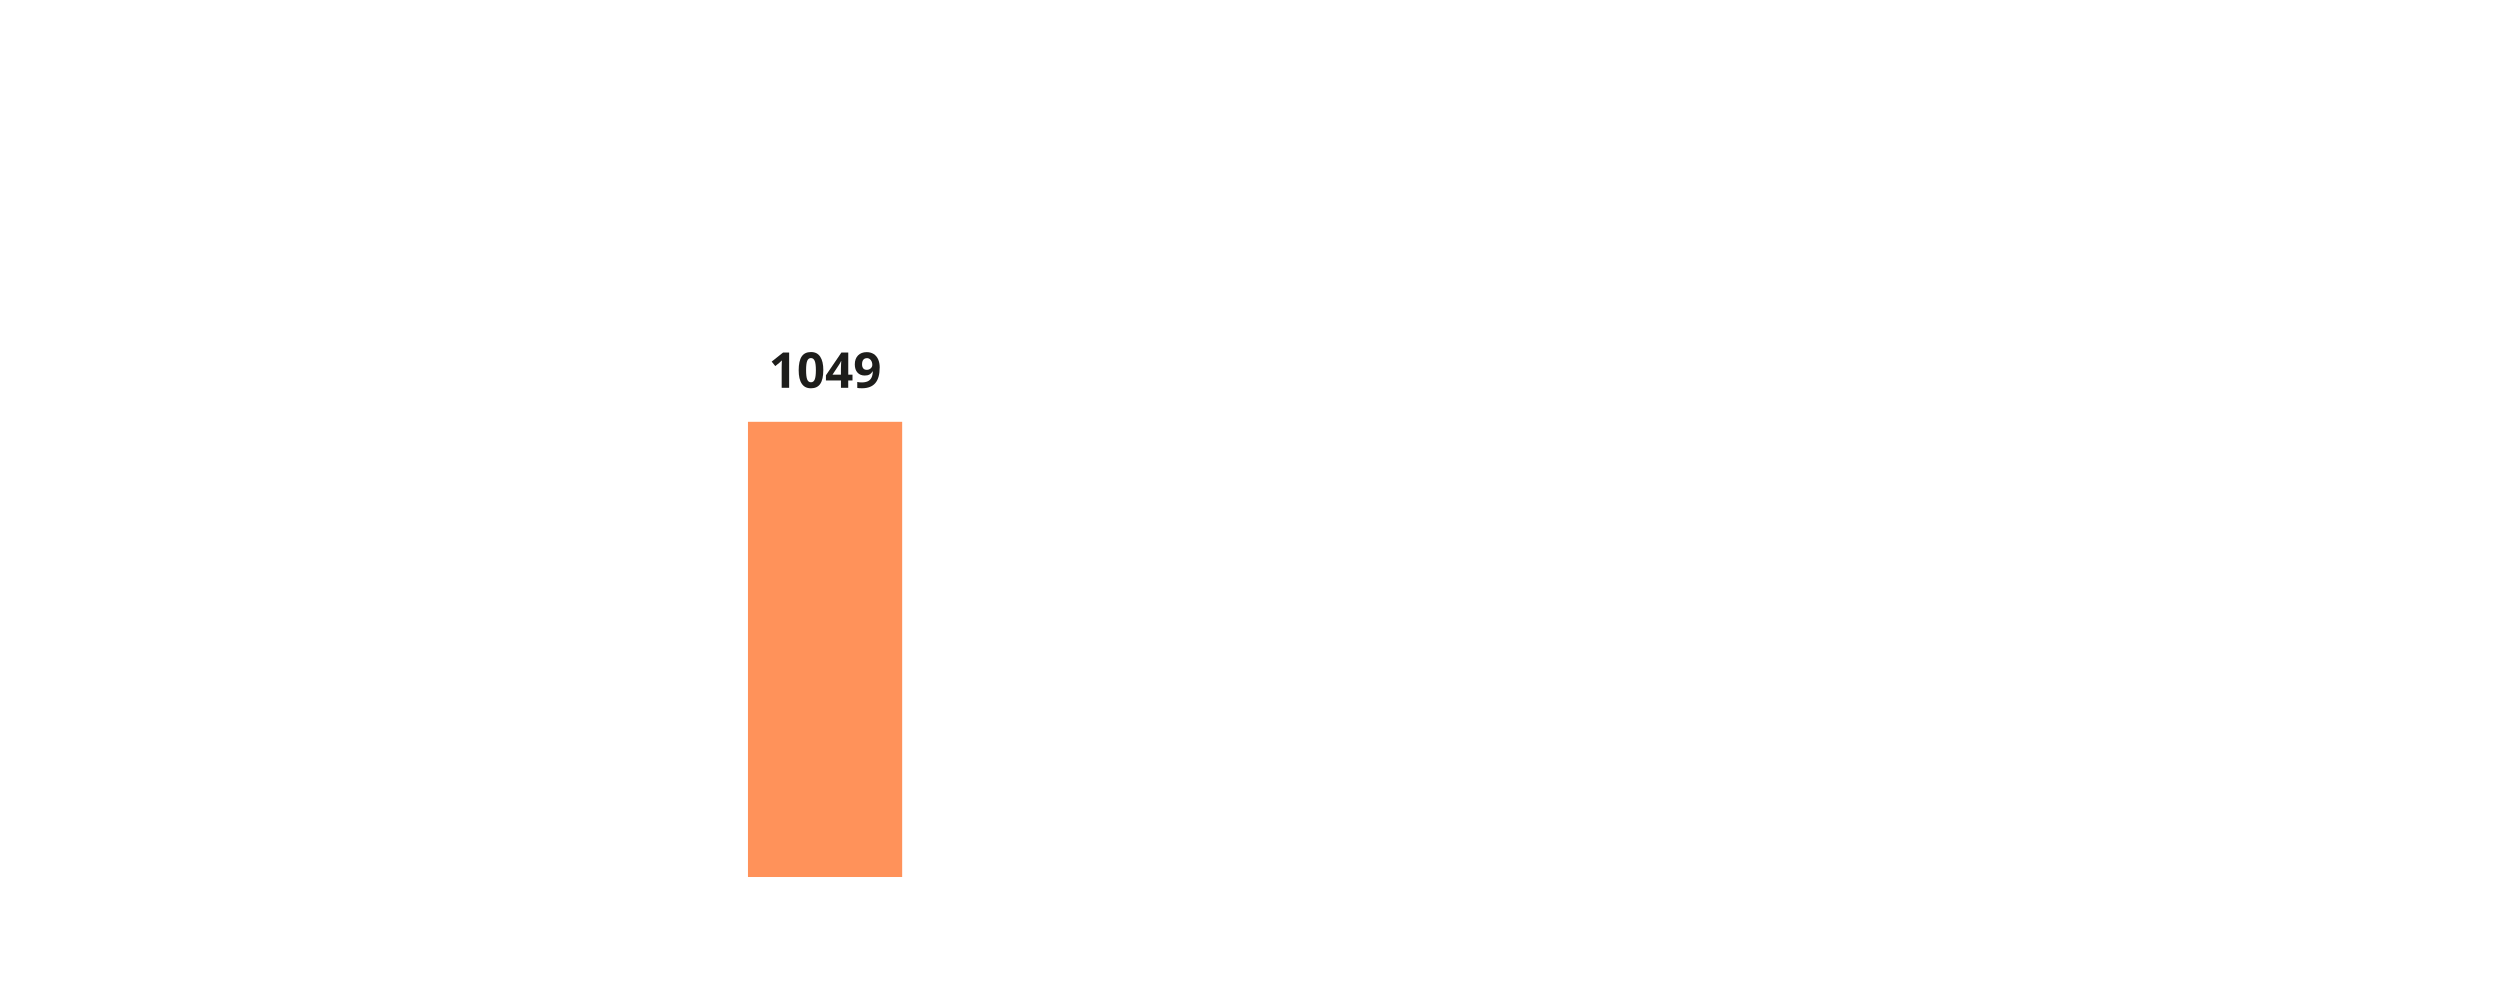 <?xml version="1.0" encoding="UTF-8"?>
<svg xmlns="http://www.w3.org/2000/svg" id="_1" data-name="1" viewBox="0 0 760 300" width="760" height="300" x="0" y="0">
  <defs>
    <style>
      .cls-1 {
        fill: #1d1d1b;
      }

      .cls-1, .cls-2 {
        stroke-width: 0px;
      }

      .cls-2 {
        fill: #ff925a;
      }
    </style>
  </defs>
  <rect class="cls-2" x="227.38" y="128.23" width="46.88" height="138.38"/>
  <g>
    <path class="cls-1" d="M239.89,117.89h-2.26v-6.2l.02-1.02.04-1.11c-.38.38-.64.62-.78.74l-1.23.99-1.09-1.36,3.45-2.75h1.86v10.71Z"/>
    <path class="cls-1" d="M250.28,112.54c0,1.87-.31,3.25-.92,4.15-.61.9-1.56,1.35-2.83,1.35s-2.17-.46-2.79-1.39c-.63-.93-.94-2.3-.94-4.11s.3-3.28.92-4.18c.61-.9,1.55-1.34,2.82-1.34s2.17.47,2.8,1.41c.63.94.95,2.31.95,4.12ZM245.05,112.54c0,1.31.11,2.25.34,2.82.23.57.61.85,1.15.85s.91-.29,1.14-.86.35-1.51.35-2.81-.12-2.26-.36-2.83c-.24-.57-.62-.86-1.14-.86s-.91.29-1.14.86c-.23.57-.34,1.52-.34,2.83Z"/>
    <path class="cls-1" d="M259.15,115.67h-1.29v2.22h-2.21v-2.22h-4.57v-1.58l4.7-6.91h2.09v6.73h1.29v1.76ZM255.64,113.91v-1.82c0-.3.01-.74.04-1.32s.04-.91.06-1h-.06c-.18.4-.4.79-.65,1.17l-1.96,2.97h2.58Z"/>
    <path class="cls-1" d="M267.42,111.75c0,2.11-.44,3.68-1.33,4.72-.89,1.04-2.23,1.56-4.04,1.56-.64,0-1.12-.03-1.44-.1v-1.82c.41.1.84.15,1.29.15.76,0,1.38-.11,1.87-.33.49-.22.86-.57,1.12-1.05.26-.48.41-1.13.45-1.97h-.09c-.28.46-.61.78-.98.97s-.83.28-1.39.28c-.93,0-1.67-.3-2.21-.9-.54-.6-.81-1.43-.81-2.49,0-1.15.33-2.05.98-2.72.65-.67,1.54-1,2.66-1,.79,0,1.48.19,2.08.56.59.37,1.05.91,1.37,1.61.32.71.48,1.55.48,2.52ZM263.55,108.88c-.47,0-.84.16-1.1.48s-.39.79-.39,1.39c0,.52.12.93.36,1.23s.6.45,1.09.45c.46,0,.85-.15,1.18-.45.33-.3.49-.65.49-1.04,0-.58-.15-1.07-.46-1.47-.31-.4-.7-.6-1.17-.6Z"/>
  </g>
</svg>
